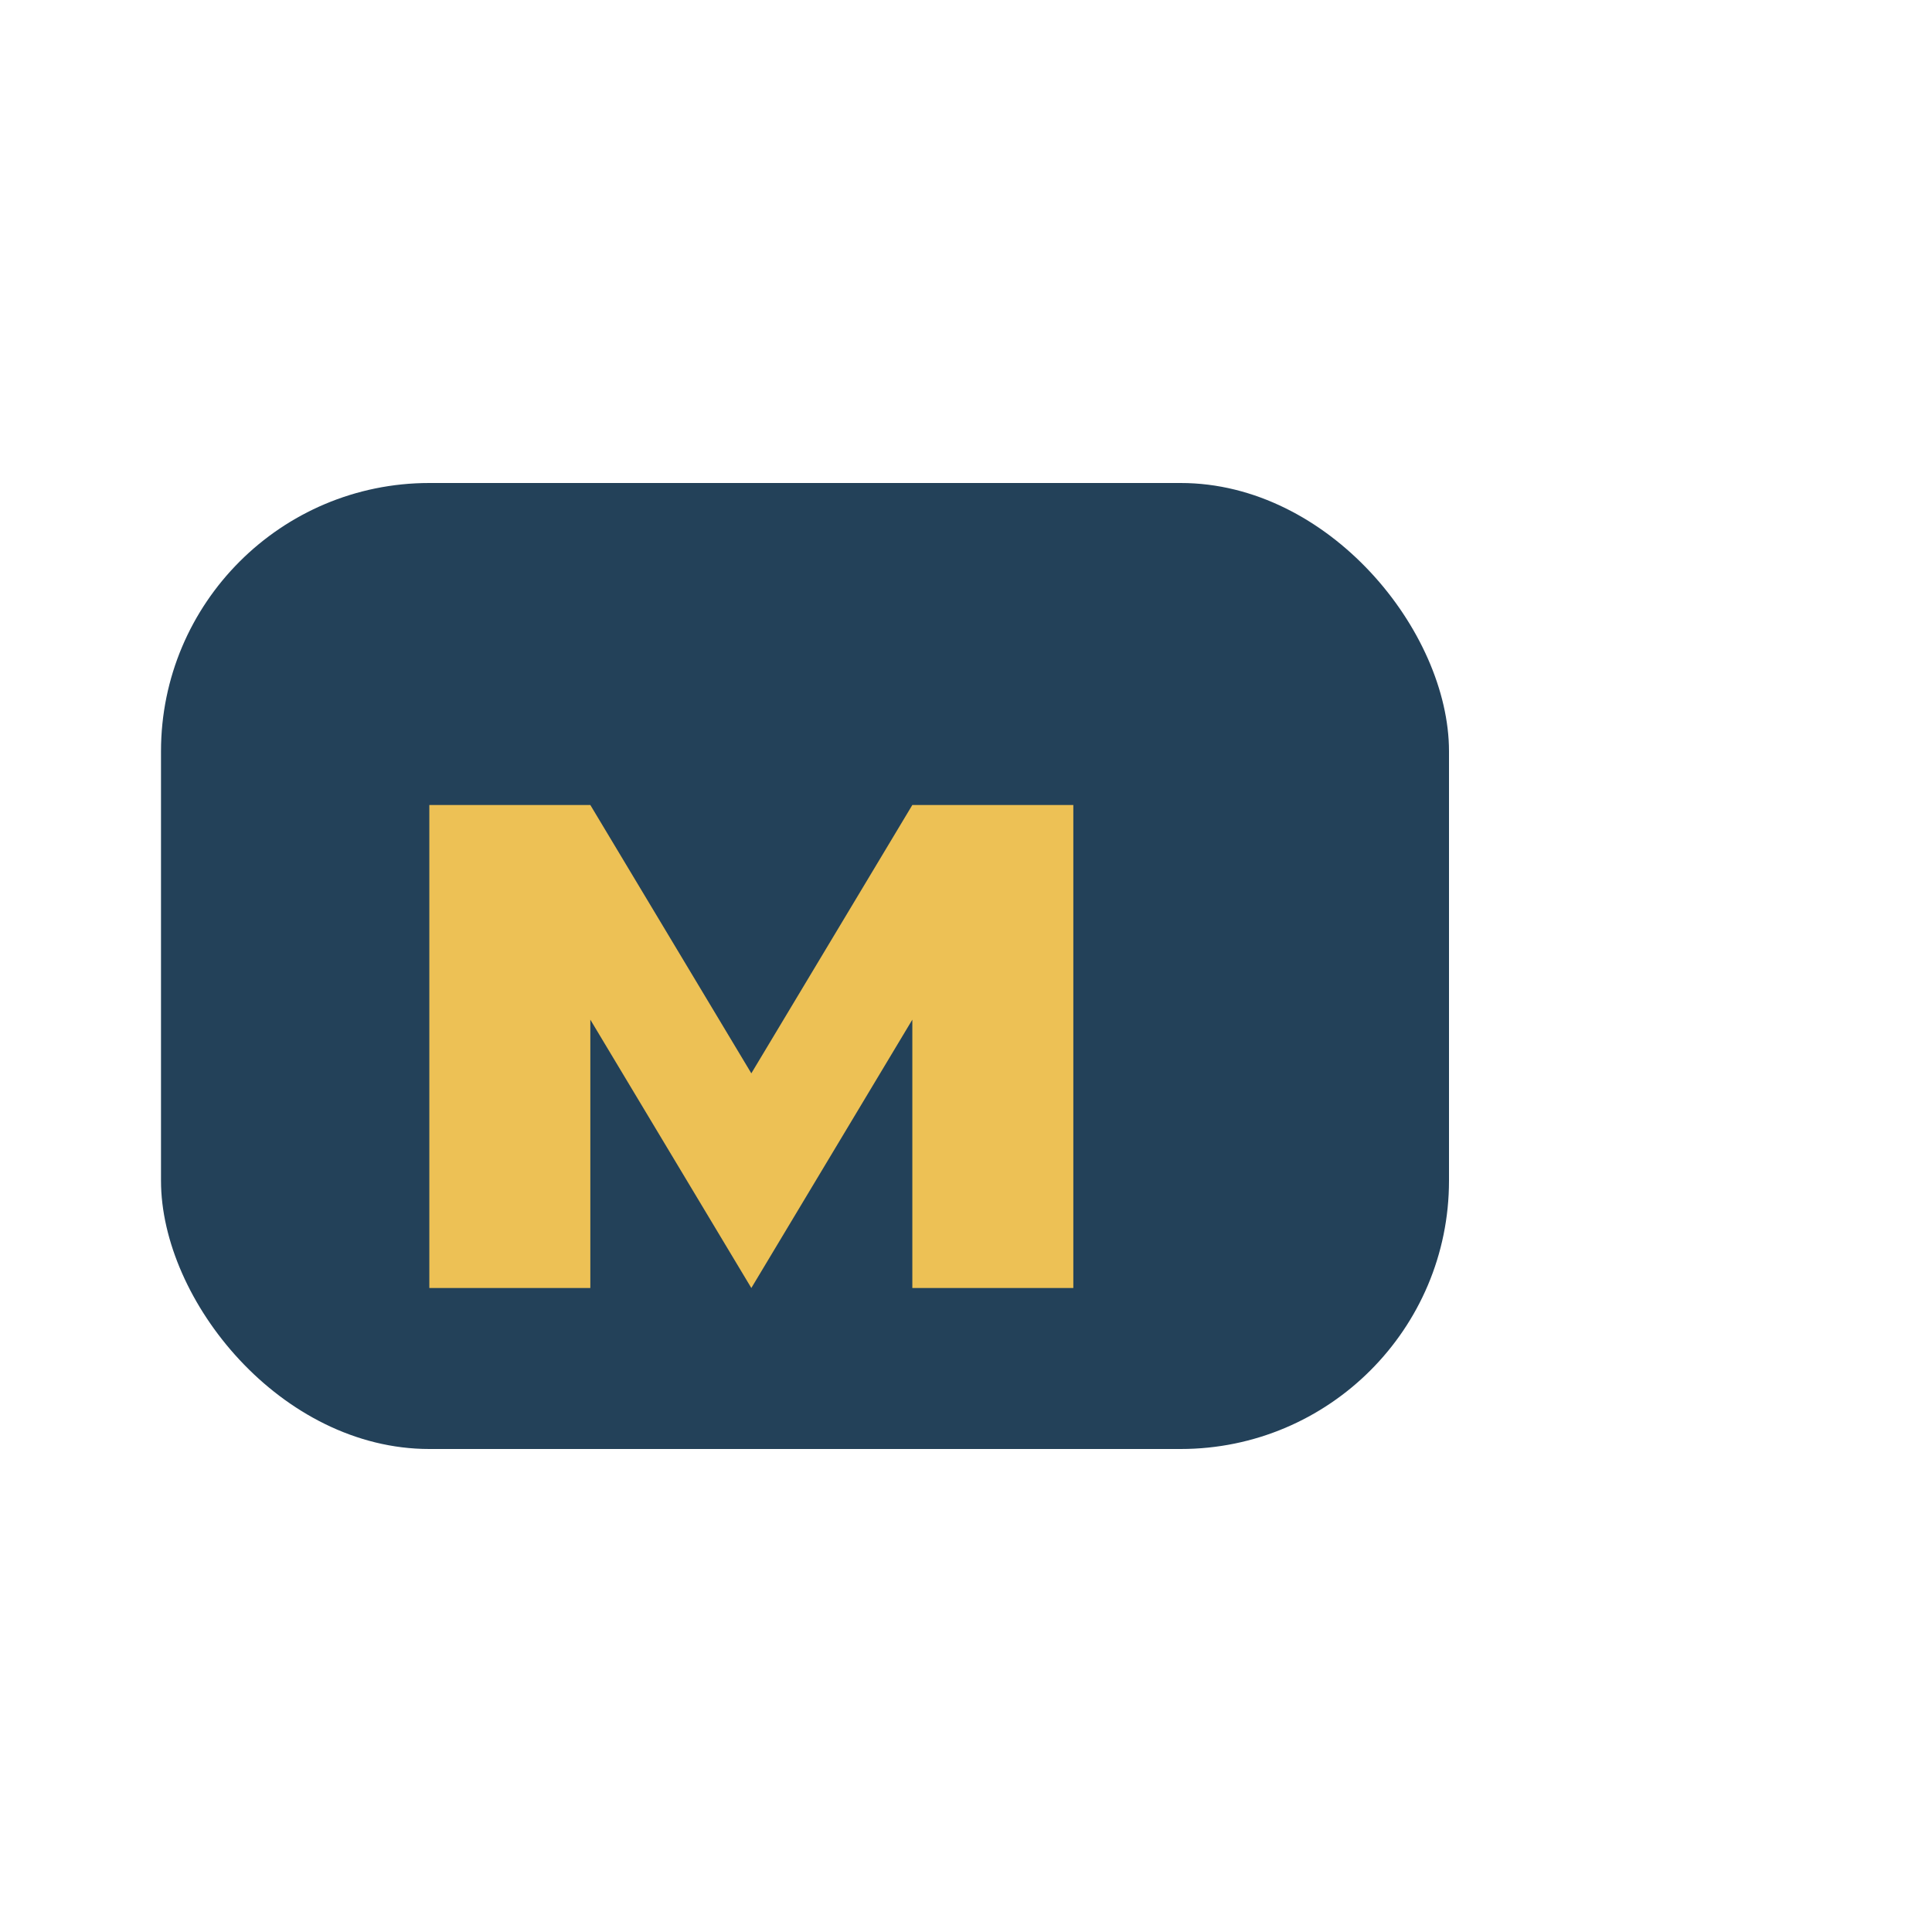<?xml version="1.0" encoding="UTF-8"?>
<svg xmlns="http://www.w3.org/2000/svg" width="36" height="36" viewBox="0 0 36 36"><rect x="3" y="9" width="24" height="18" rx="5" fill="#234159"/><path d="M8 24V15h3l3 5 3-5h3v9h-3v-5l-3 5-3-5v5H8z" fill="#EDC155"/></svg>